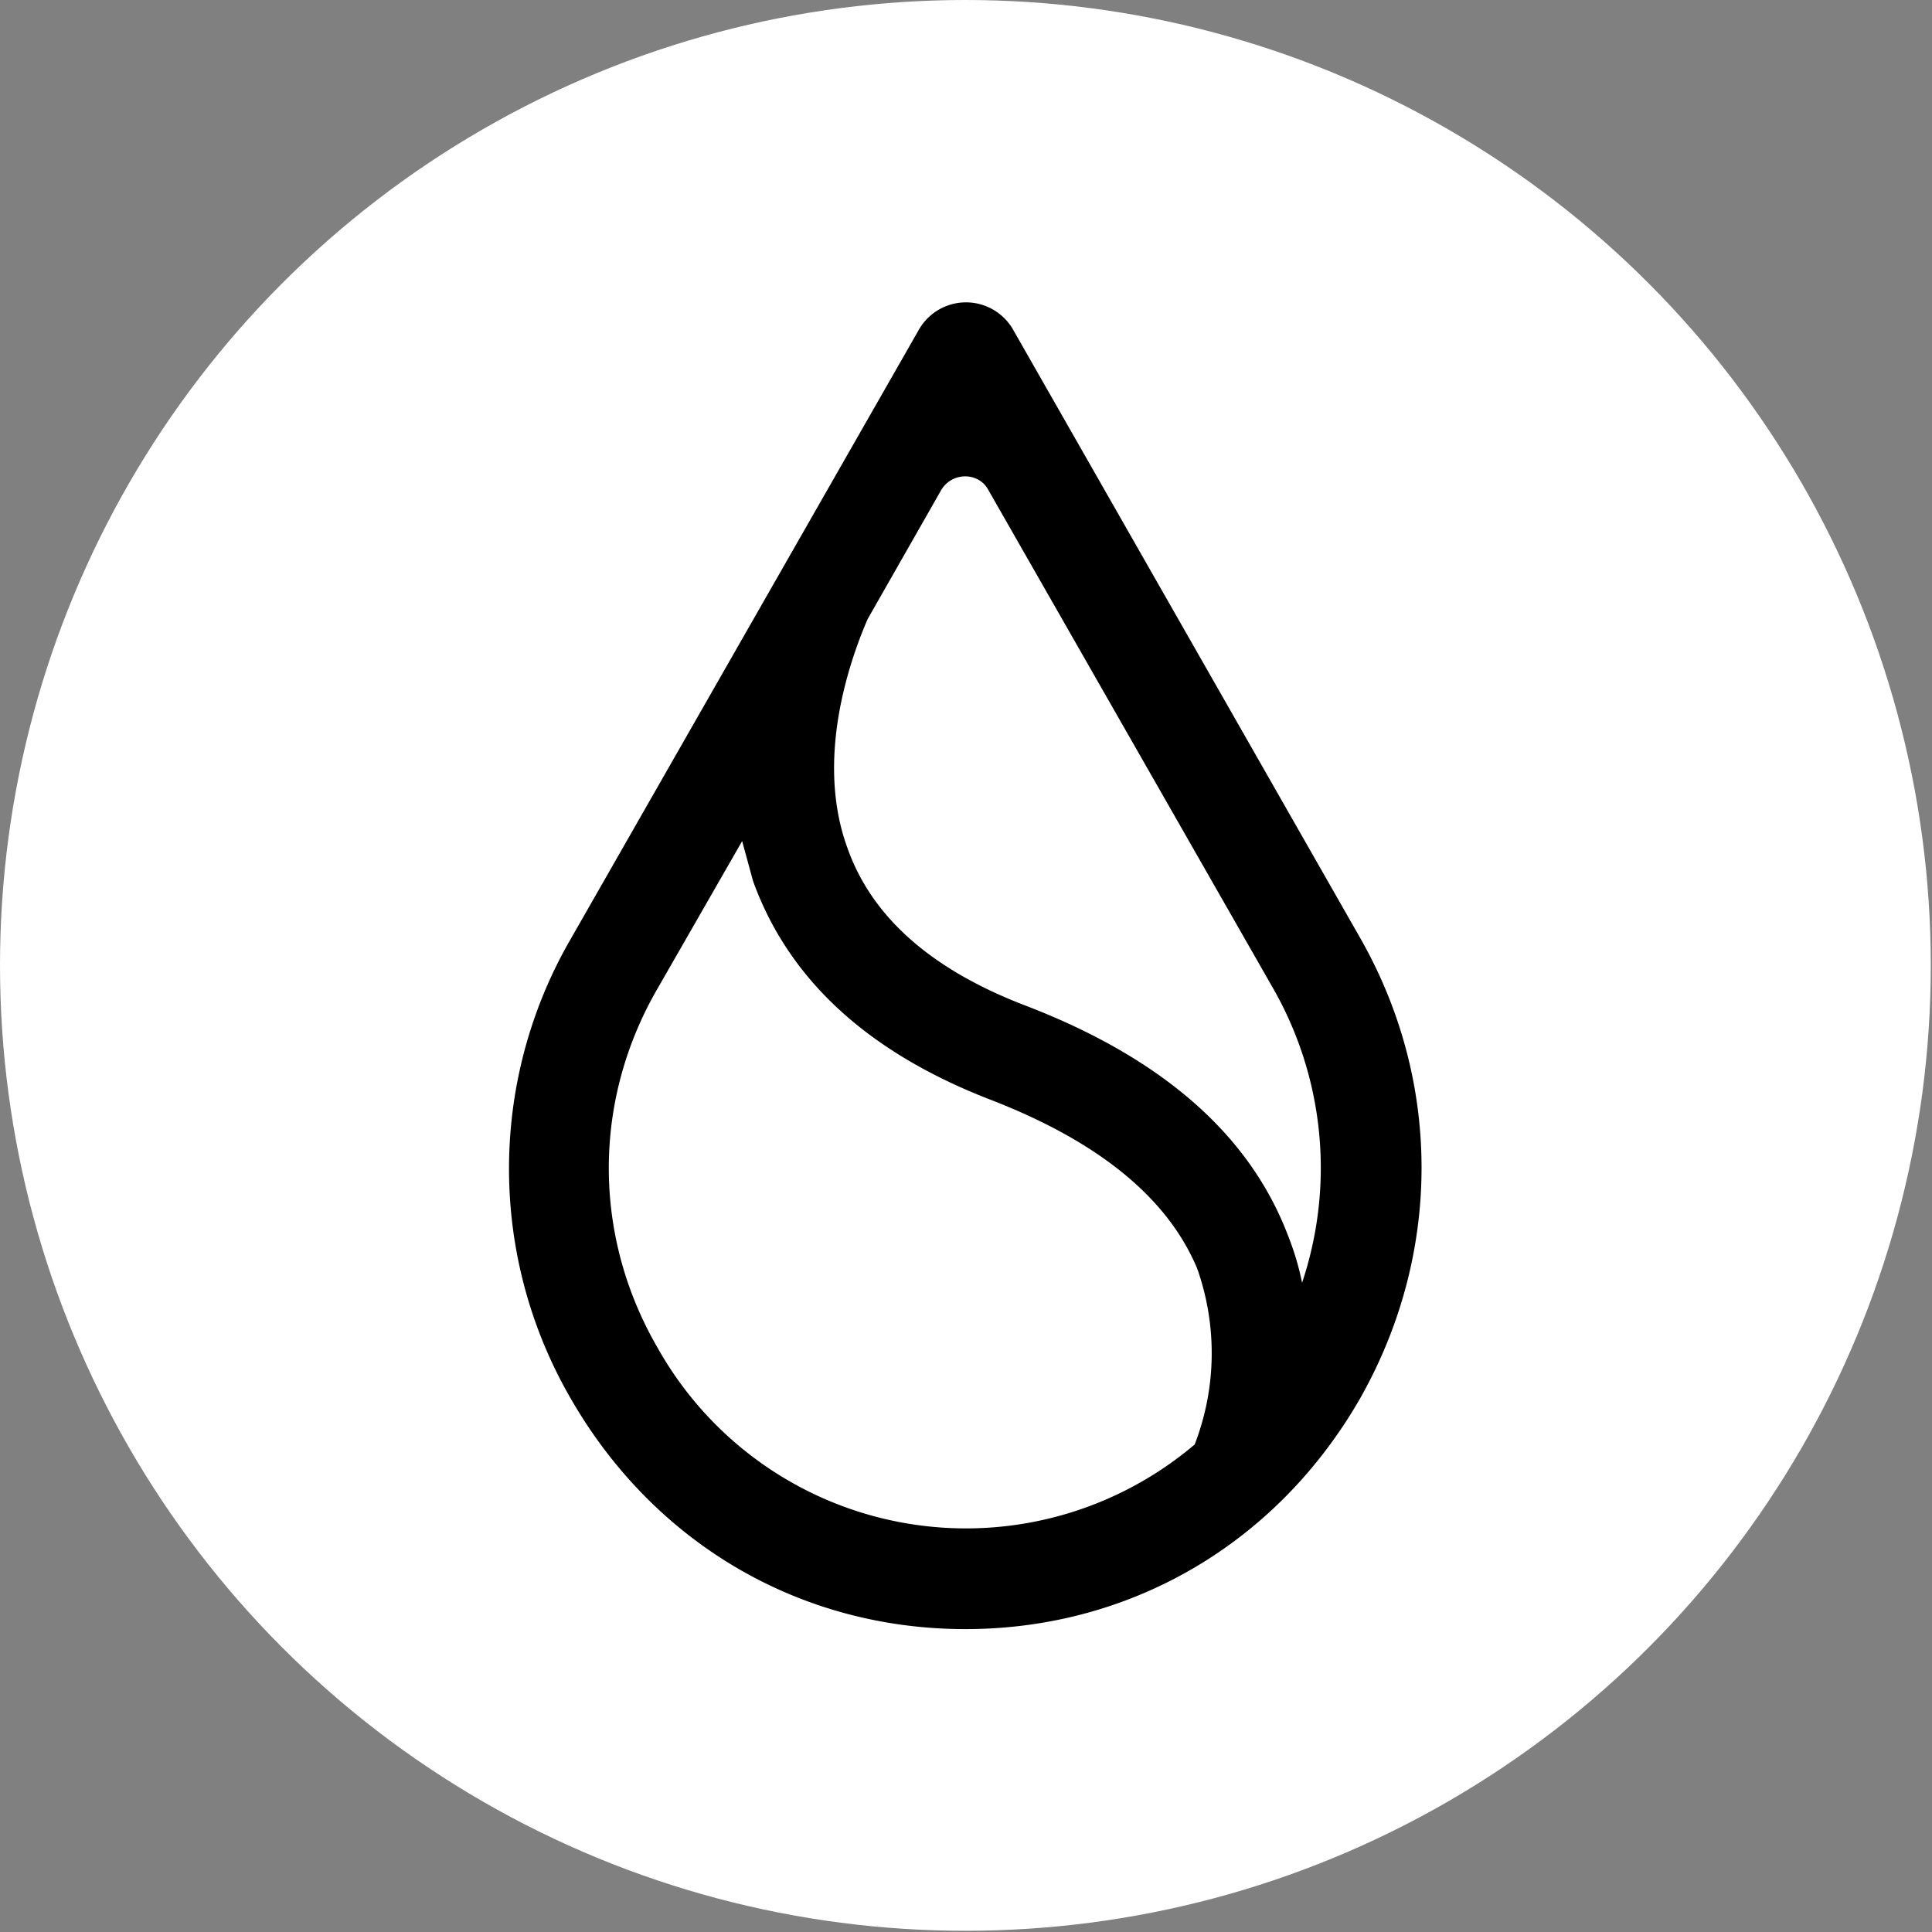 <svg xmlns="http://www.w3.org/2000/svg" viewBox="0 0 160.1 160.1"><rect x="0" y="0" width="160.1" height="160.1" fill="#808080" stroke="none"/><g fill-rule="evenodd" clip-rule="evenodd"><circle cx="80" cy="80" r="80" fill="#fff"/><path d="M47.3 115.9c6.9 12 19 19.1 32.7 19.1s25.8-7.1 32.7-19.1c6.8-12 6.8-26.3 0-38.2L84 27.4a4.5 4.5 0 0 0-7.9 0L47.3 77.8a38 38 0 0 0 0 38.1m24.6-64.6L78 40.6c.9-1.5 3.1-1.5 3.9 0l23.6 41.3a30 30 0 0 1 2.4 24.4q-.4-2-1.2-4-4.8-12.5-21.8-19-11.7-4.5-14.7-13.1c-2.6-7.2.1-15.2 1.7-18.9M61.5 69.7l-7 12.2c-5.4 9.3-5.4 20.5 0 29.8a29.3 29.3 0 0 0 44.5 8 21 21 0 0 0 .2-14.6q-3.7-8.8-17.2-14Q66.8 85.2 62.4 73z"/></g></svg>